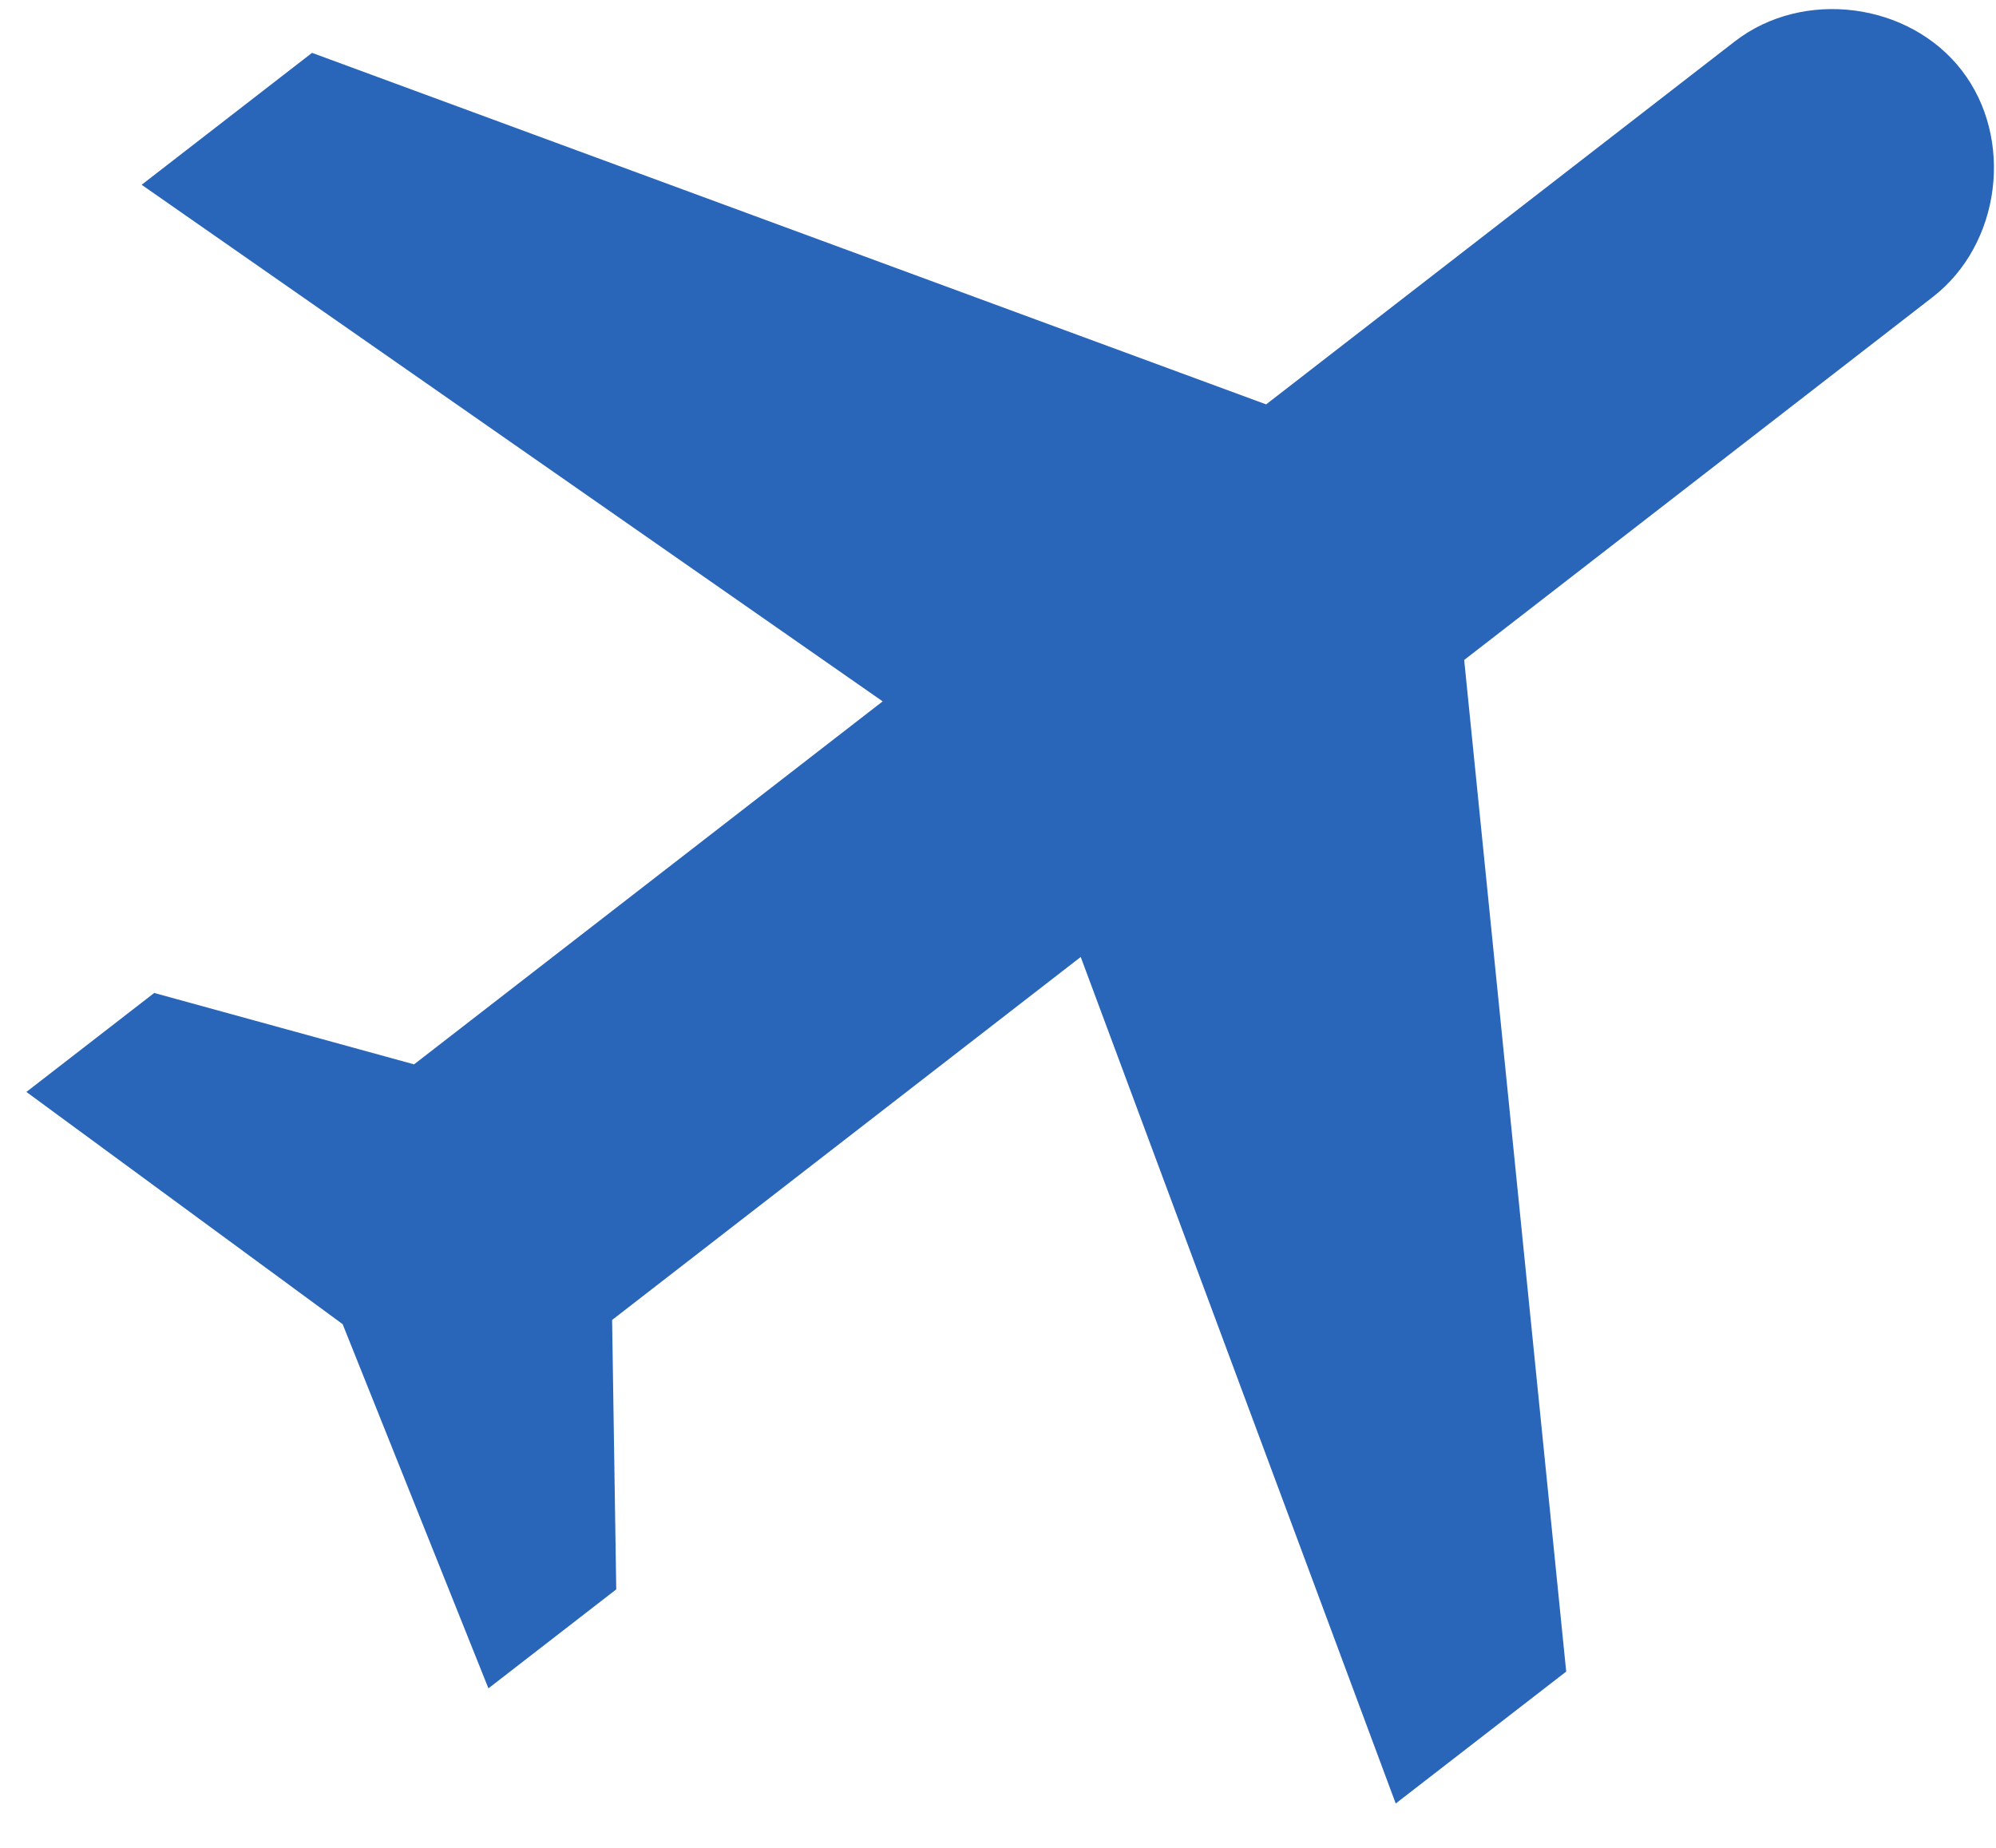 <svg width="27" height="25" viewBox="0 0 27 25" fill="none" xmlns="http://www.w3.org/2000/svg">
<path d="M26.535 0.95C25.821 0.028 24.389 -0.154 23.467 0.56L17.127 5.471L4.221 0.715L1.916 2.5L11.94 9.489L5.601 14.4L2.086 13.434L0.357 14.773L4.635 17.915L6.607 22.842L8.336 21.503L8.28 17.858L14.619 12.947L18.88 24.4L21.186 22.615L19.806 8.929L26.145 4.018C27.067 3.304 27.249 1.872 26.535 0.95Z" fill="#2965B8"/>
</svg>
